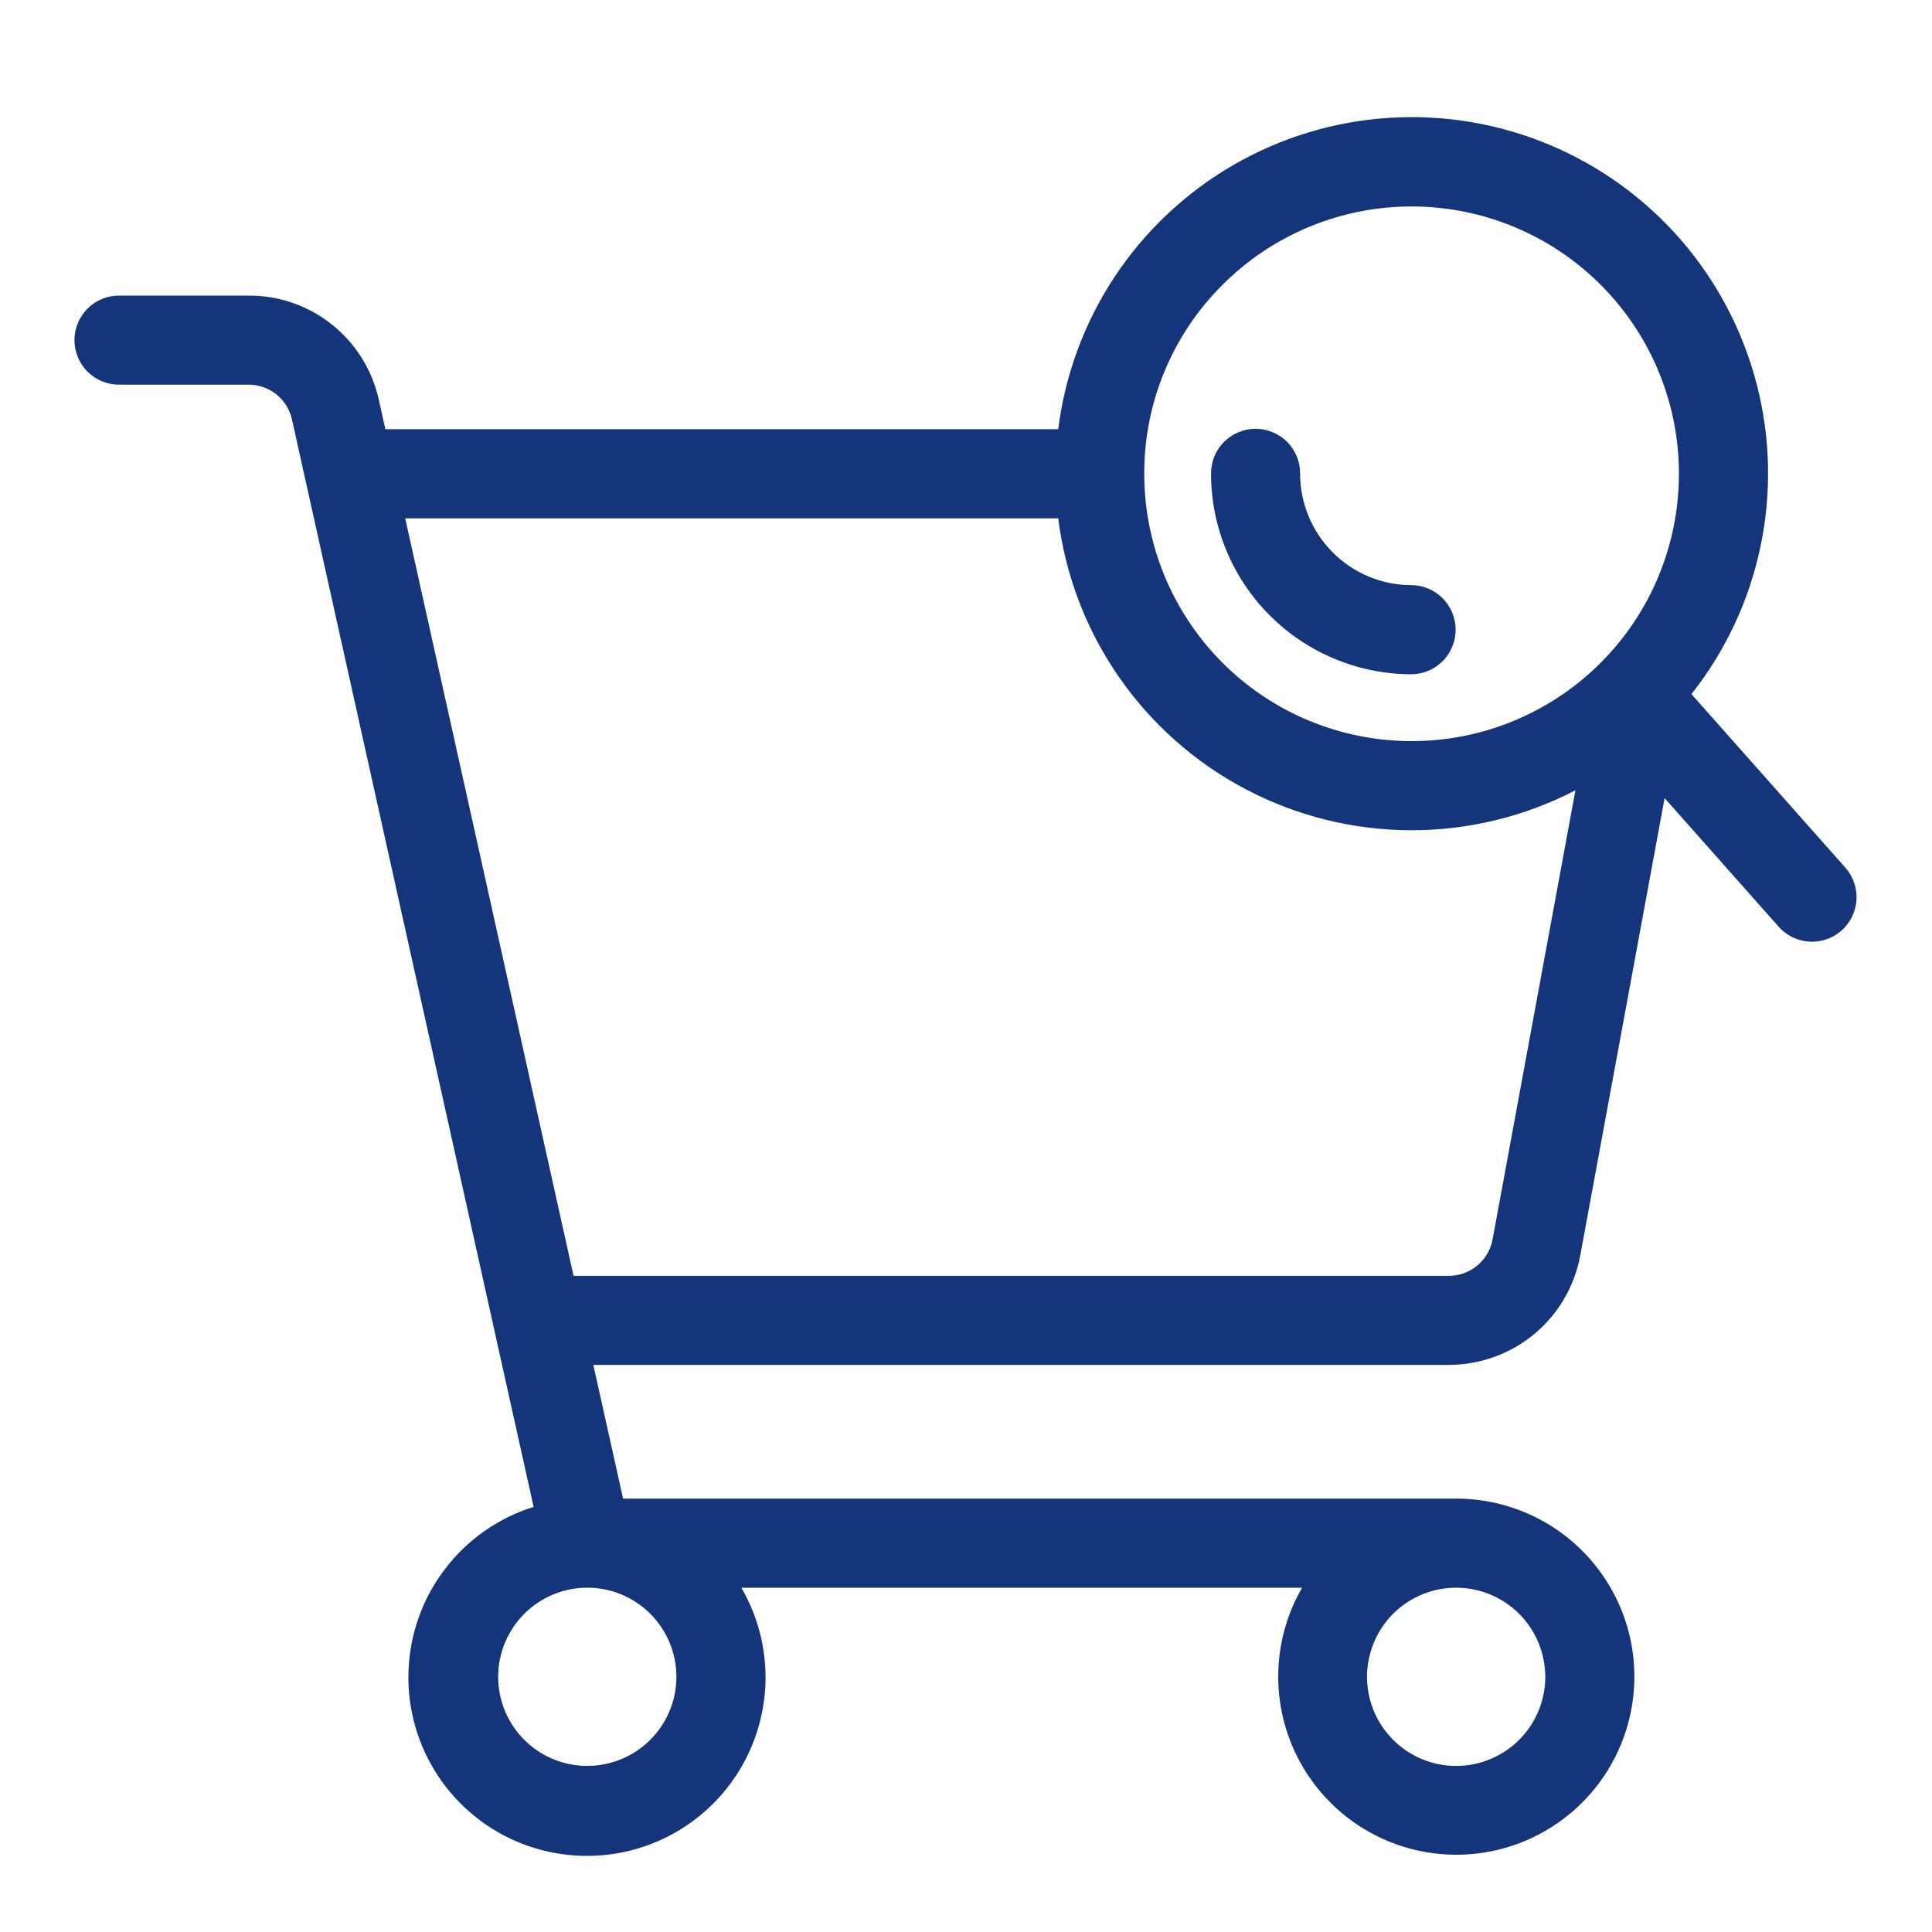 <svg width="30" height="30" viewBox="0 0 30 30" fill="none" xmlns="http://www.w3.org/2000/svg">
<path d="M21.918 10.47C22.101 10.468 22.275 10.395 22.403 10.265C22.531 10.136 22.603 9.961 22.603 9.778C22.603 9.596 22.531 9.421 22.403 9.291C22.275 9.162 22.101 9.088 21.918 9.086C21.46 9.086 21.02 8.904 20.696 8.579C20.371 8.255 20.189 7.815 20.188 7.357C20.189 7.265 20.172 7.175 20.138 7.09C20.103 7.005 20.052 6.928 19.988 6.863C19.924 6.798 19.847 6.747 19.763 6.712C19.678 6.676 19.588 6.658 19.497 6.658C19.405 6.658 19.315 6.676 19.23 6.712C19.146 6.747 19.069 6.798 19.005 6.863C18.941 6.928 18.89 7.005 18.855 7.09C18.821 7.175 18.804 7.265 18.805 7.357C18.806 8.182 19.134 8.974 19.718 9.557C20.301 10.141 21.093 10.469 21.918 10.47Z" fill="#15357B"/>
<path d="M28.653 13.471L26.265 10.778C26.794 10.108 27.161 9.325 27.336 8.49C27.512 7.655 27.492 6.791 27.278 5.965C27.064 5.139 26.662 4.373 26.104 3.728C25.545 3.083 24.844 2.576 24.057 2.247C23.27 1.918 22.417 1.775 21.566 1.83C20.714 1.885 19.887 2.136 19.148 2.564C18.41 2.992 17.78 3.585 17.309 4.296C16.838 5.008 16.538 5.818 16.432 6.665H5.984L5.884 6.215C5.784 5.753 5.528 5.339 5.159 5.043C4.79 4.747 4.331 4.587 3.858 4.59H1.855C1.763 4.589 1.673 4.606 1.588 4.64C1.503 4.675 1.426 4.725 1.361 4.79C1.296 4.854 1.245 4.931 1.21 5.015C1.174 5.099 1.156 5.19 1.156 5.281C1.156 5.373 1.174 5.463 1.21 5.548C1.245 5.632 1.296 5.709 1.361 5.773C1.426 5.837 1.503 5.888 1.588 5.923C1.673 5.957 1.763 5.974 1.855 5.973H3.858C4.016 5.972 4.169 6.026 4.292 6.125C4.415 6.223 4.5 6.361 4.534 6.515L8.286 23.399C7.737 23.57 7.256 23.908 6.908 24.366C6.559 24.823 6.362 25.377 6.343 25.952C6.323 26.526 6.483 27.092 6.799 27.572C7.116 28.052 7.573 28.422 8.109 28.63C8.645 28.838 9.232 28.875 9.789 28.735C10.347 28.595 10.847 28.285 11.221 27.849C11.594 27.412 11.823 26.87 11.876 26.298C11.928 25.725 11.801 25.151 11.512 24.654H20.218C19.914 25.181 19.792 25.794 19.872 26.398C19.952 27.001 20.229 27.561 20.659 27.991C21.09 28.422 21.651 28.698 22.254 28.777C22.858 28.856 23.471 28.734 23.997 28.429C24.524 28.124 24.936 27.654 25.169 27.091C25.401 26.529 25.442 25.905 25.284 25.317C25.126 24.73 24.778 24.21 24.295 23.84C23.812 23.47 23.22 23.27 22.611 23.27H9.675L9.213 21.194H22.497C22.982 21.194 23.452 21.024 23.825 20.714C24.198 20.404 24.45 19.972 24.538 19.495L25.848 12.393L27.618 14.389C27.678 14.457 27.751 14.513 27.833 14.553C27.915 14.593 28.004 14.616 28.095 14.622C28.186 14.627 28.277 14.615 28.363 14.585C28.449 14.556 28.528 14.509 28.596 14.449C28.664 14.389 28.72 14.315 28.759 14.233C28.799 14.151 28.822 14.062 28.828 13.972C28.833 13.881 28.82 13.79 28.79 13.704C28.76 13.618 28.714 13.539 28.653 13.471L28.653 13.471ZM18.984 4.422C19.663 3.742 20.556 3.32 21.512 3.226C22.468 3.132 23.427 3.372 24.225 3.905C25.024 4.439 25.613 5.233 25.892 6.152C26.17 7.071 26.122 8.058 25.754 8.946C25.387 9.833 24.723 10.565 23.876 11.018C23.029 11.471 22.051 11.616 21.109 11.428C20.167 11.241 19.319 10.733 18.71 9.99C18.101 9.248 17.768 8.317 17.768 7.357C17.766 6.812 17.873 6.271 18.082 5.768C18.291 5.264 18.597 4.806 18.984 4.422ZM9.119 27.421C8.846 27.421 8.578 27.34 8.351 27.188C8.123 27.036 7.946 26.82 7.841 26.567C7.736 26.314 7.709 26.036 7.762 25.768C7.816 25.499 7.948 25.253 8.141 25.059C8.335 24.866 8.581 24.734 8.85 24.68C9.118 24.627 9.396 24.654 9.649 24.759C9.902 24.864 10.118 25.041 10.27 25.269C10.422 25.496 10.503 25.764 10.503 26.038C10.503 26.404 10.357 26.756 10.098 27.015C9.838 27.275 9.486 27.421 9.119 27.421ZM23.995 26.038C23.995 26.311 23.913 26.579 23.762 26.806C23.609 27.034 23.393 27.211 23.14 27.316C22.888 27.421 22.609 27.448 22.341 27.395C22.073 27.341 21.826 27.209 21.633 27.016C21.439 26.822 21.307 26.576 21.254 26.308C21.2 26.039 21.228 25.761 21.333 25.508C21.437 25.255 21.615 25.039 21.842 24.887C22.07 24.735 22.337 24.654 22.611 24.654C22.978 24.654 23.33 24.8 23.589 25.059C23.849 25.319 23.994 25.671 23.995 26.038H23.995ZM23.177 19.244C23.148 19.403 23.064 19.547 22.94 19.651C22.815 19.754 22.659 19.811 22.497 19.811H8.906L6.292 8.049H16.432C16.543 8.933 16.865 9.777 17.373 10.51C17.88 11.242 18.557 11.842 19.345 12.256C20.134 12.671 21.011 12.889 21.902 12.892C22.793 12.895 23.672 12.682 24.463 12.272L23.177 19.244Z" fill="#15357B"/>
</svg>
